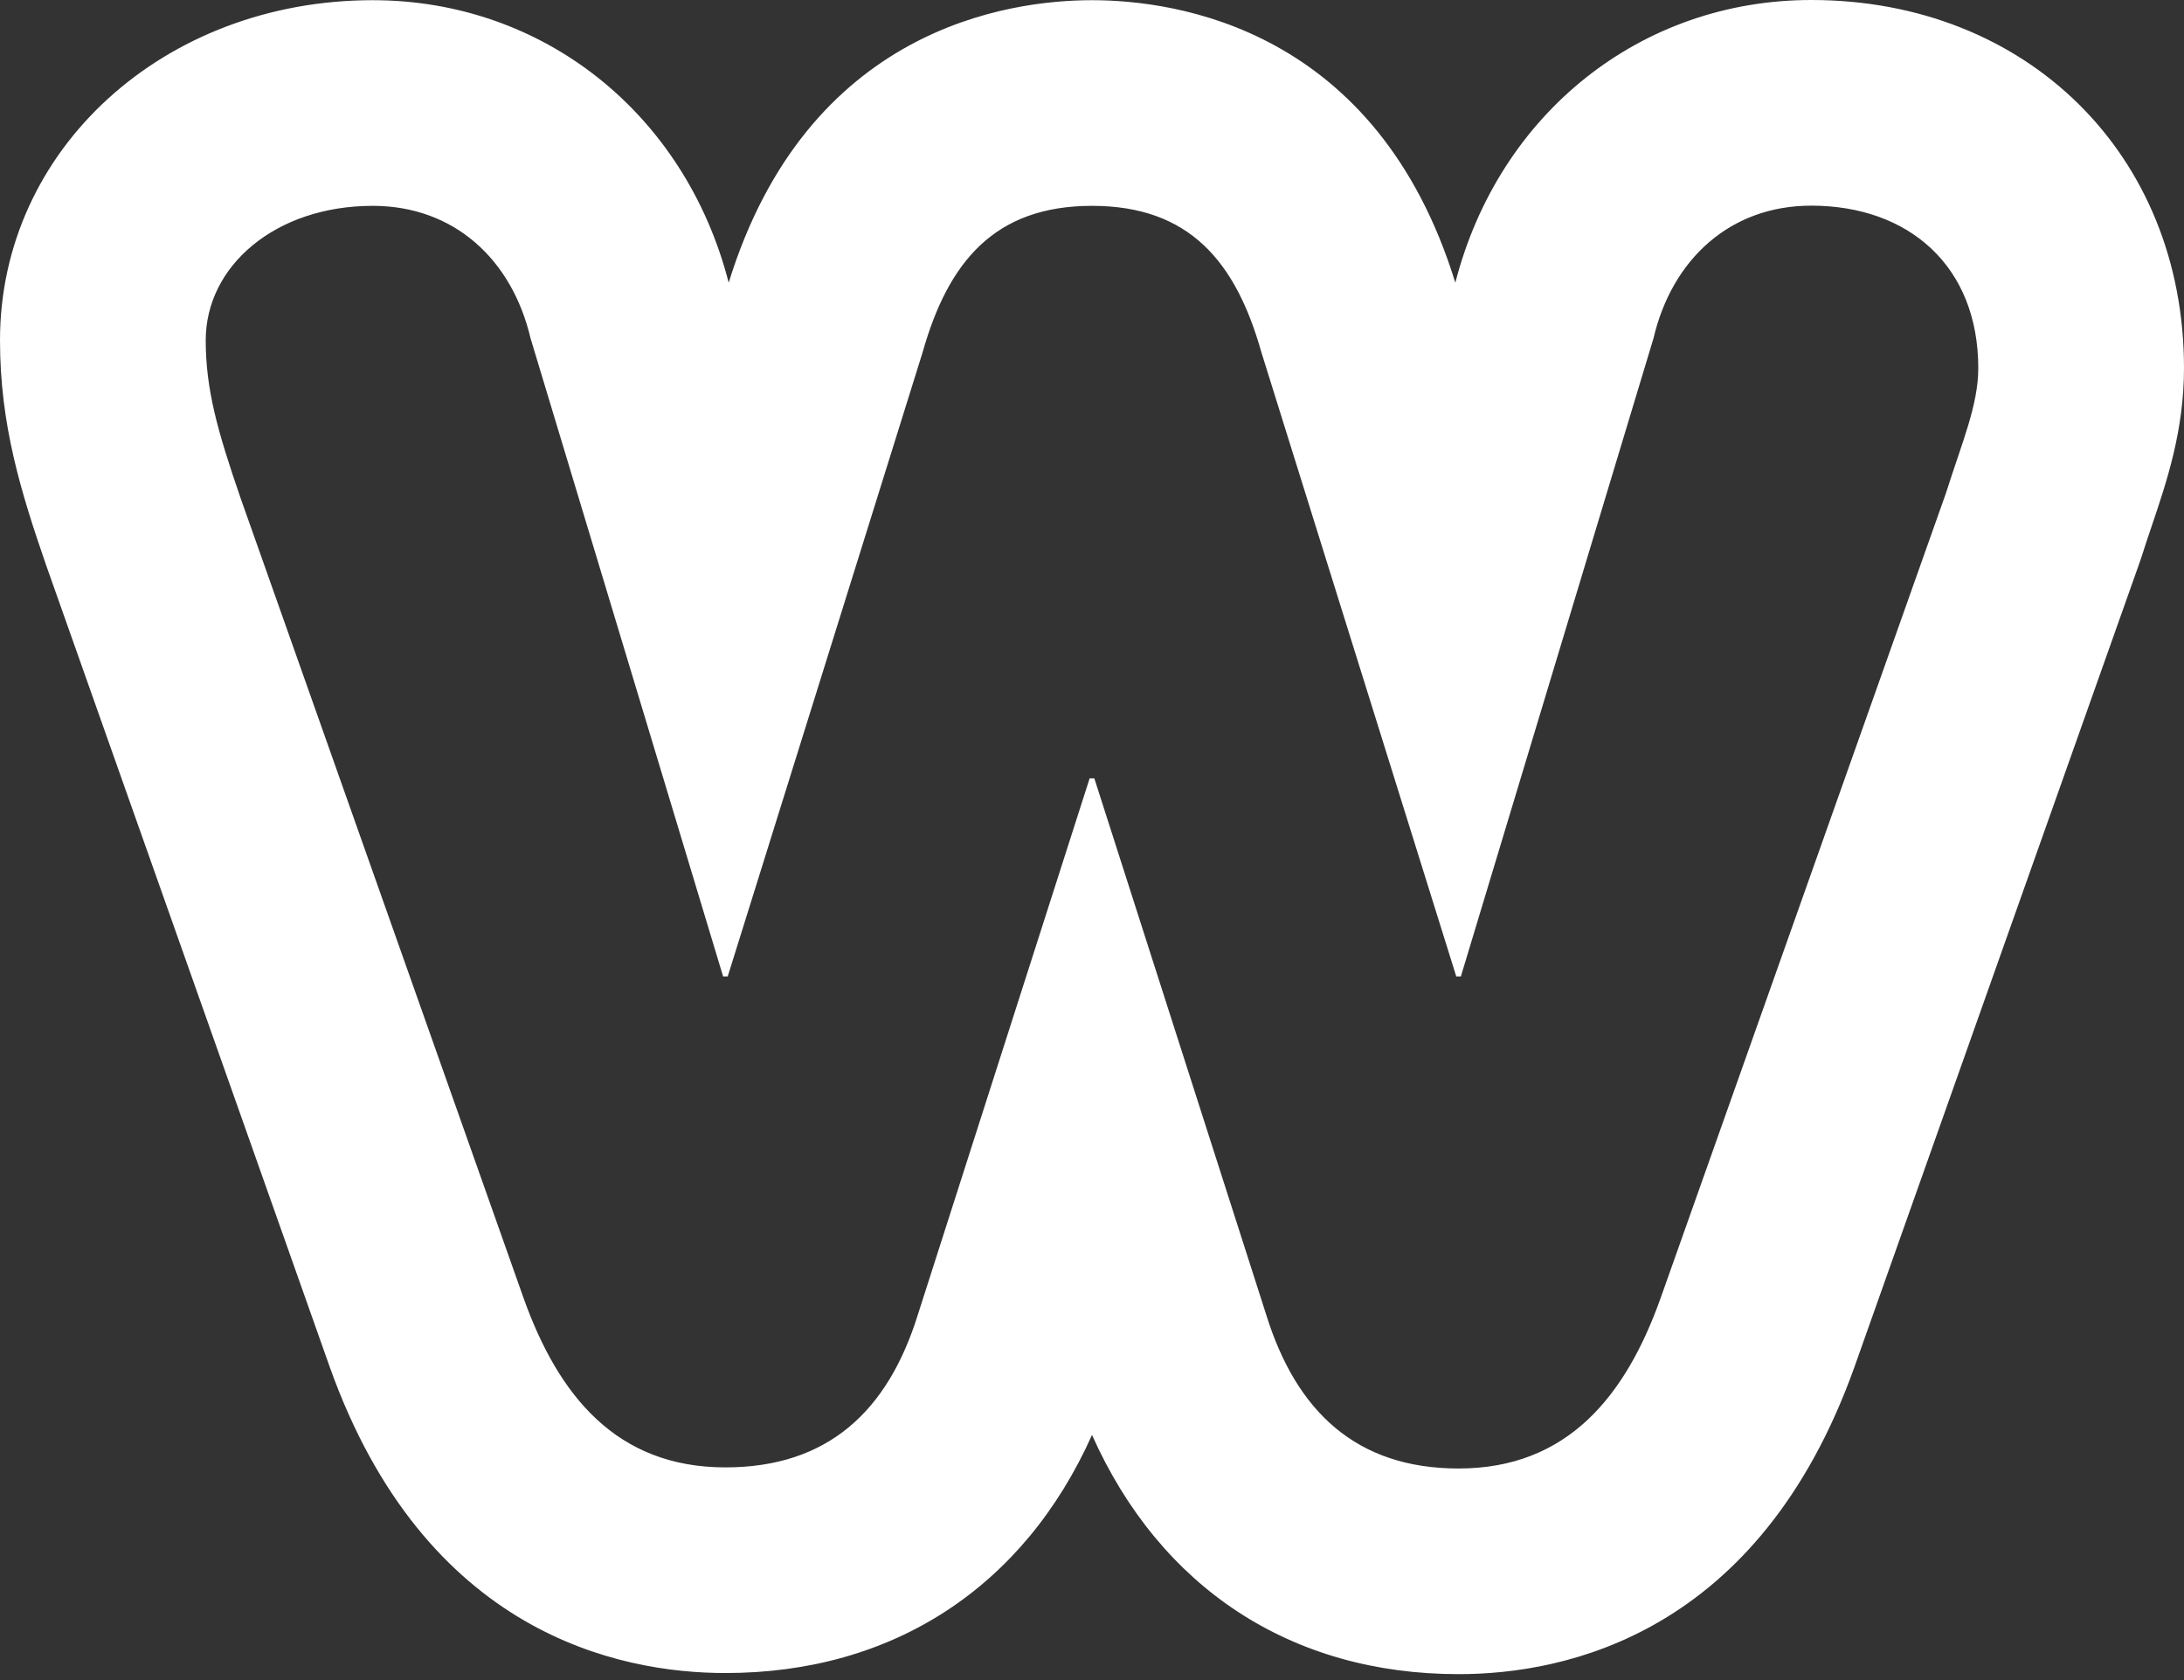 <svg width="182" height="140" viewBox="0 0 182 140" fill="none" xmlns="http://www.w3.org/2000/svg">
<rect x="0" y="0" width="182" height="140" fill="#333333" stroke="none"/>
<path d="M150.939 0C136.74 0 124.907 9.436 121.277 23.558C114.735 2.338 97.99 0.016 91.003 0.016C84.019 0.016 67.279 2.338 60.724 23.554C57.093 9.444 45.258 0.016 31.063 0.016C13.644 0.016 0 12.464 0 28.354C0 35.38 1.737 40.99 3.836 47.075L27.486 113.931C35.405 136.104 51.538 139.414 60.45 139.414C74.428 139.414 85.32 132.258 91.001 119.575C96.686 132.315 107.58 139.507 121.551 139.507C130.451 139.507 146.568 136.191 154.528 113.936L178.309 46.853L178.495 46.3C178.766 45.44 179.04 44.633 179.299 43.867C180.566 40.122 182 35.877 182 30.675C182 12.901 168.937 0 150.939 0ZM162.15 41.129L138.369 108.213C135.466 116.329 130.637 122.37 121.551 122.37C113.039 122.37 108.013 117.629 105.502 109.505L91.193 64.858H90.804L76.502 109.505C73.987 117.63 68.96 122.277 60.45 122.277C51.362 122.277 46.529 116.285 43.631 108.169L20.044 41.492C18.11 35.885 17.144 32.416 17.144 28.352C17.144 22.166 22.947 17.153 31.063 17.153C37.831 17.153 42.664 21.613 44.211 28.184L60.259 81.368H60.643L76.885 29.356C79.015 21.82 82.88 17.153 91.003 17.153C99.121 17.153 102.987 21.811 105.113 29.348L121.356 81.368H121.739L137.793 28.184C139.337 21.613 144.169 17.137 150.939 17.137C159.055 17.137 164.856 22.168 164.856 30.675C164.856 33.766 163.499 36.87 162.15 41.129Z" fill="white"/>
</svg>
